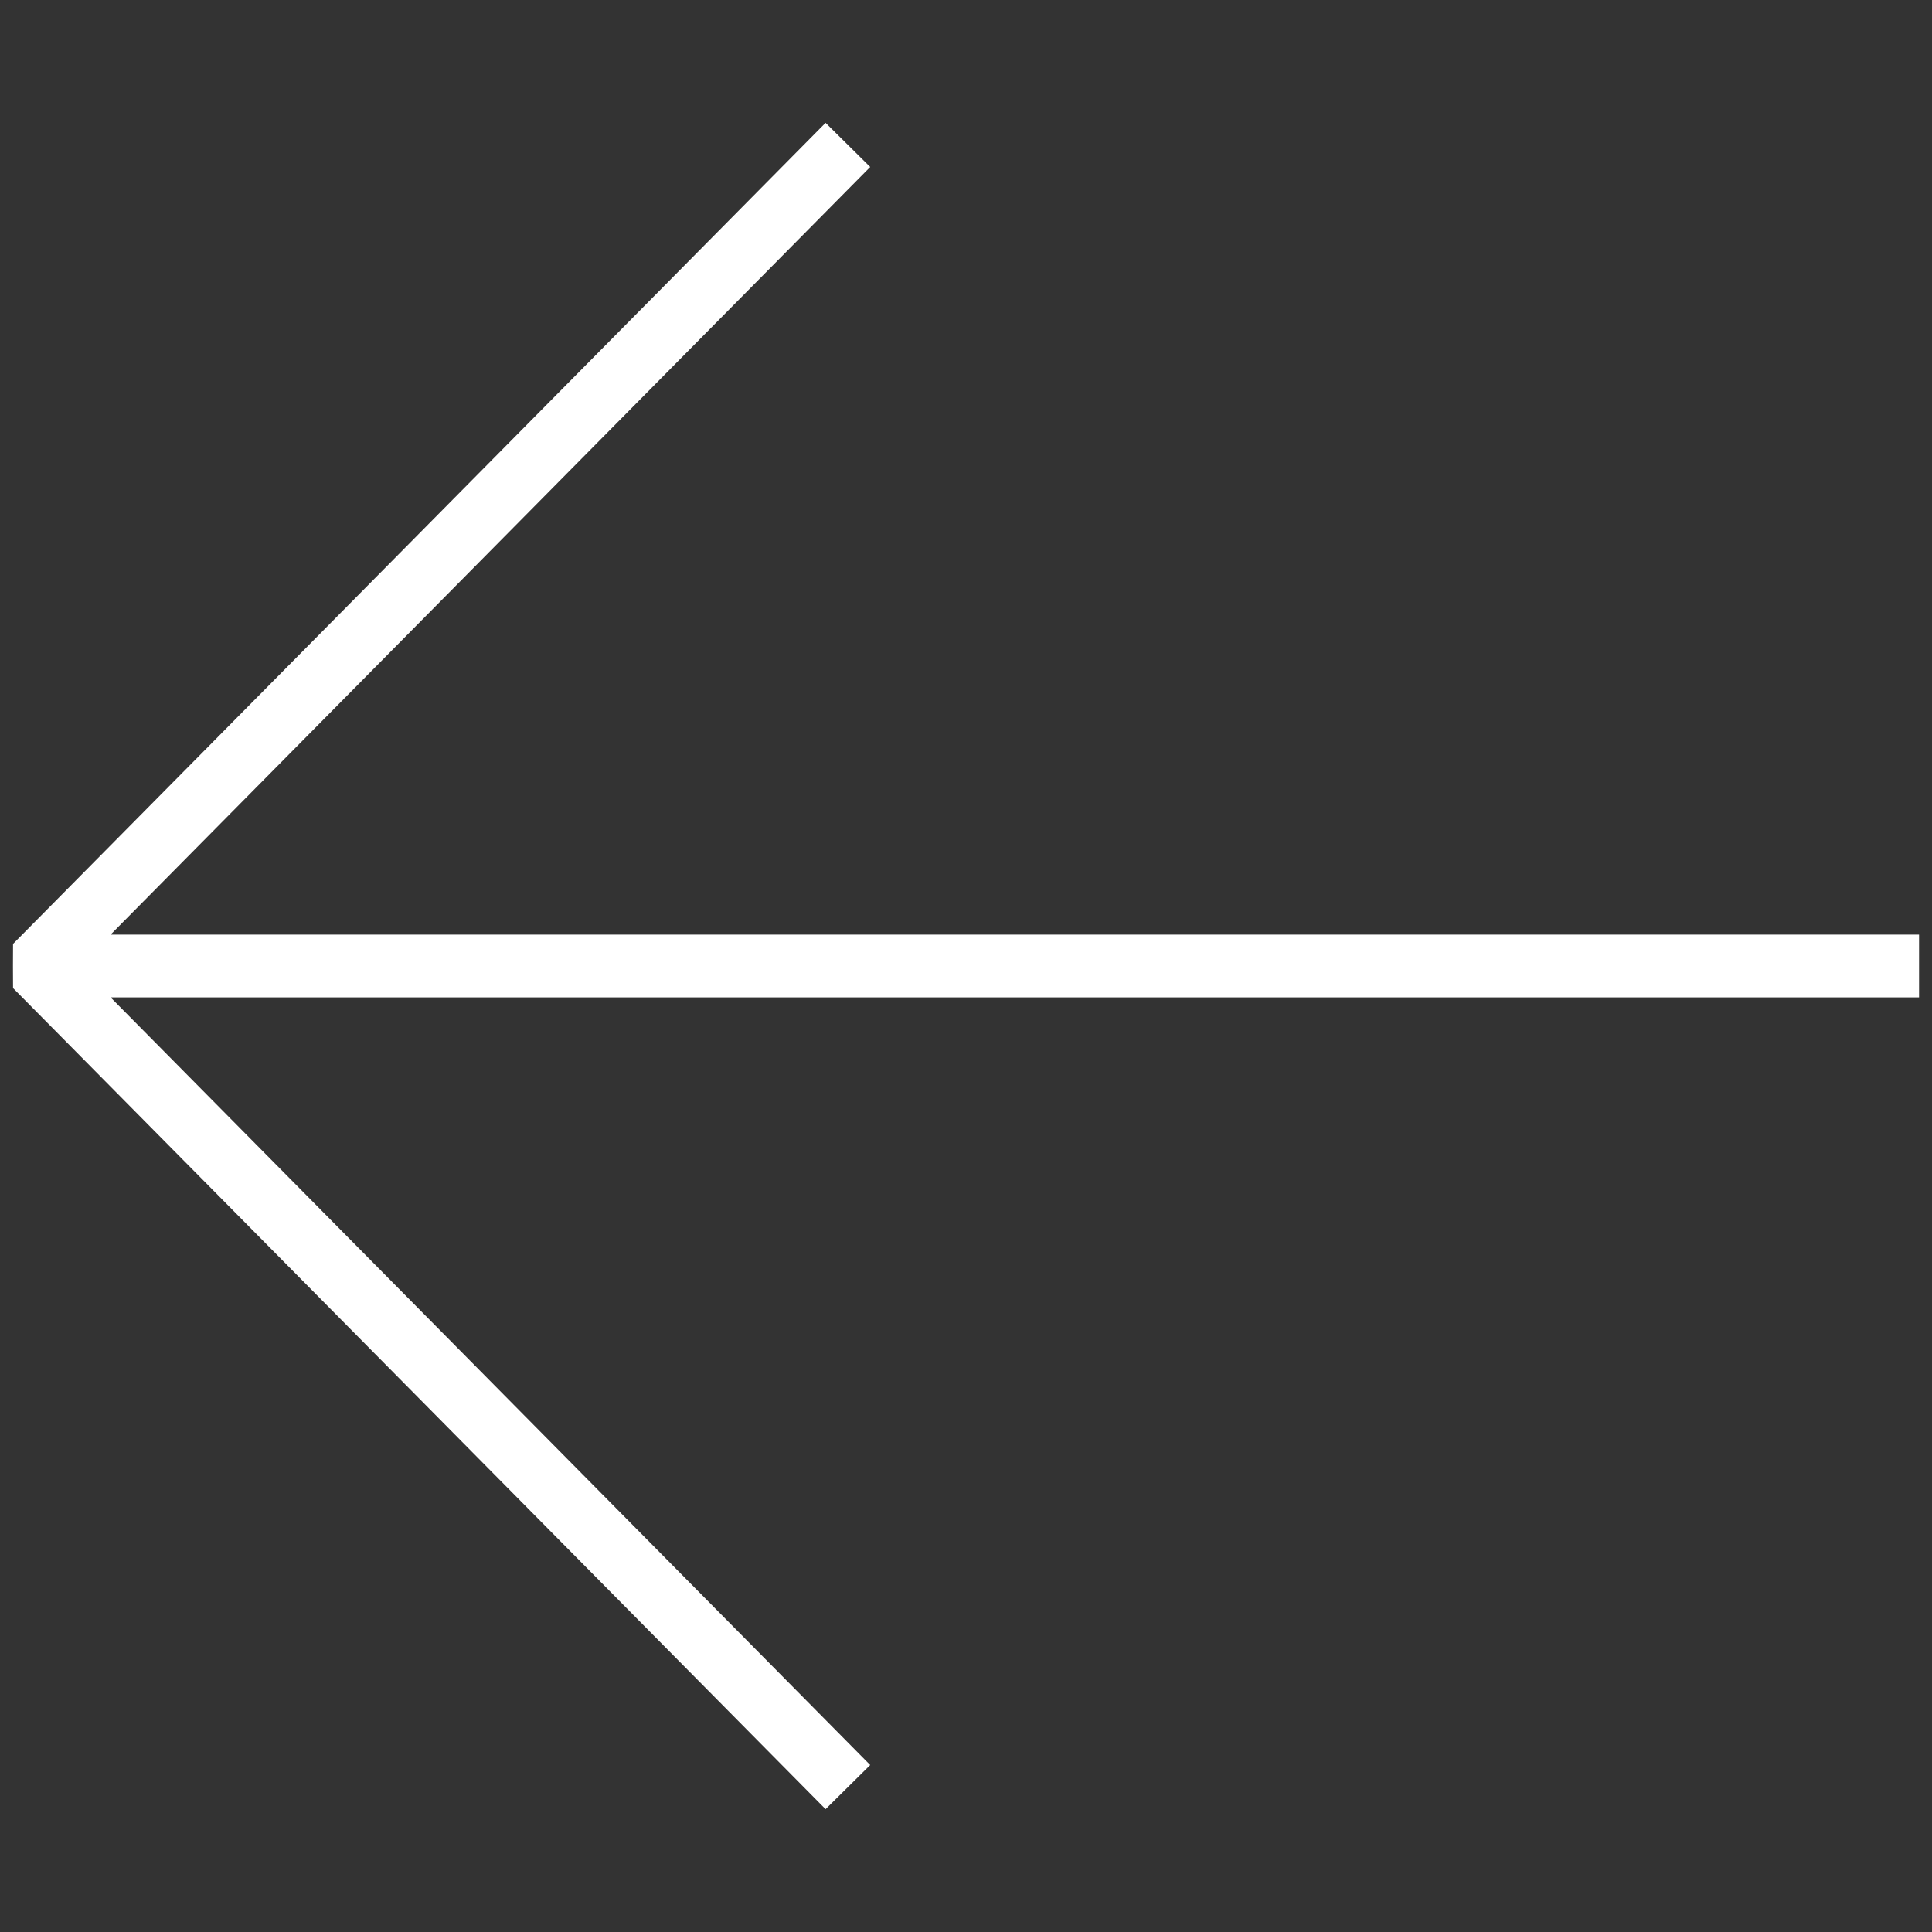 <?xml version="1.0" encoding="UTF-8" standalone="no"?><!DOCTYPE svg PUBLIC "-//W3C//DTD SVG 1.1//EN" "http://www.w3.org/Graphics/SVG/1.1/DTD/svg11.dtd"><svg width="100%" height="100%" viewBox="0 0 40 40" version="1.1" xmlns="http://www.w3.org/2000/svg" xmlns:xlink="http://www.w3.org/1999/xlink" xml:space="preserve" xmlns:serif="http://www.serif.com/" style="fill-rule:evenodd;clip-rule:evenodd;stroke-linejoin:round;stroke-miterlimit:2;"><rect x="0" y="0" width="40" height="40" fill="#333333" stroke="none"/><path d="M2.29,19.35l15.727,-15.893l-0.924,-0.914l-16.823,17l-0.002,0.457l0.002,0.457l16.823,17l0.924,-0.914l-15.727,-15.893l37.442,0l0,-1.3l-37.442,0Z" style="fill:#fff;"/></svg>